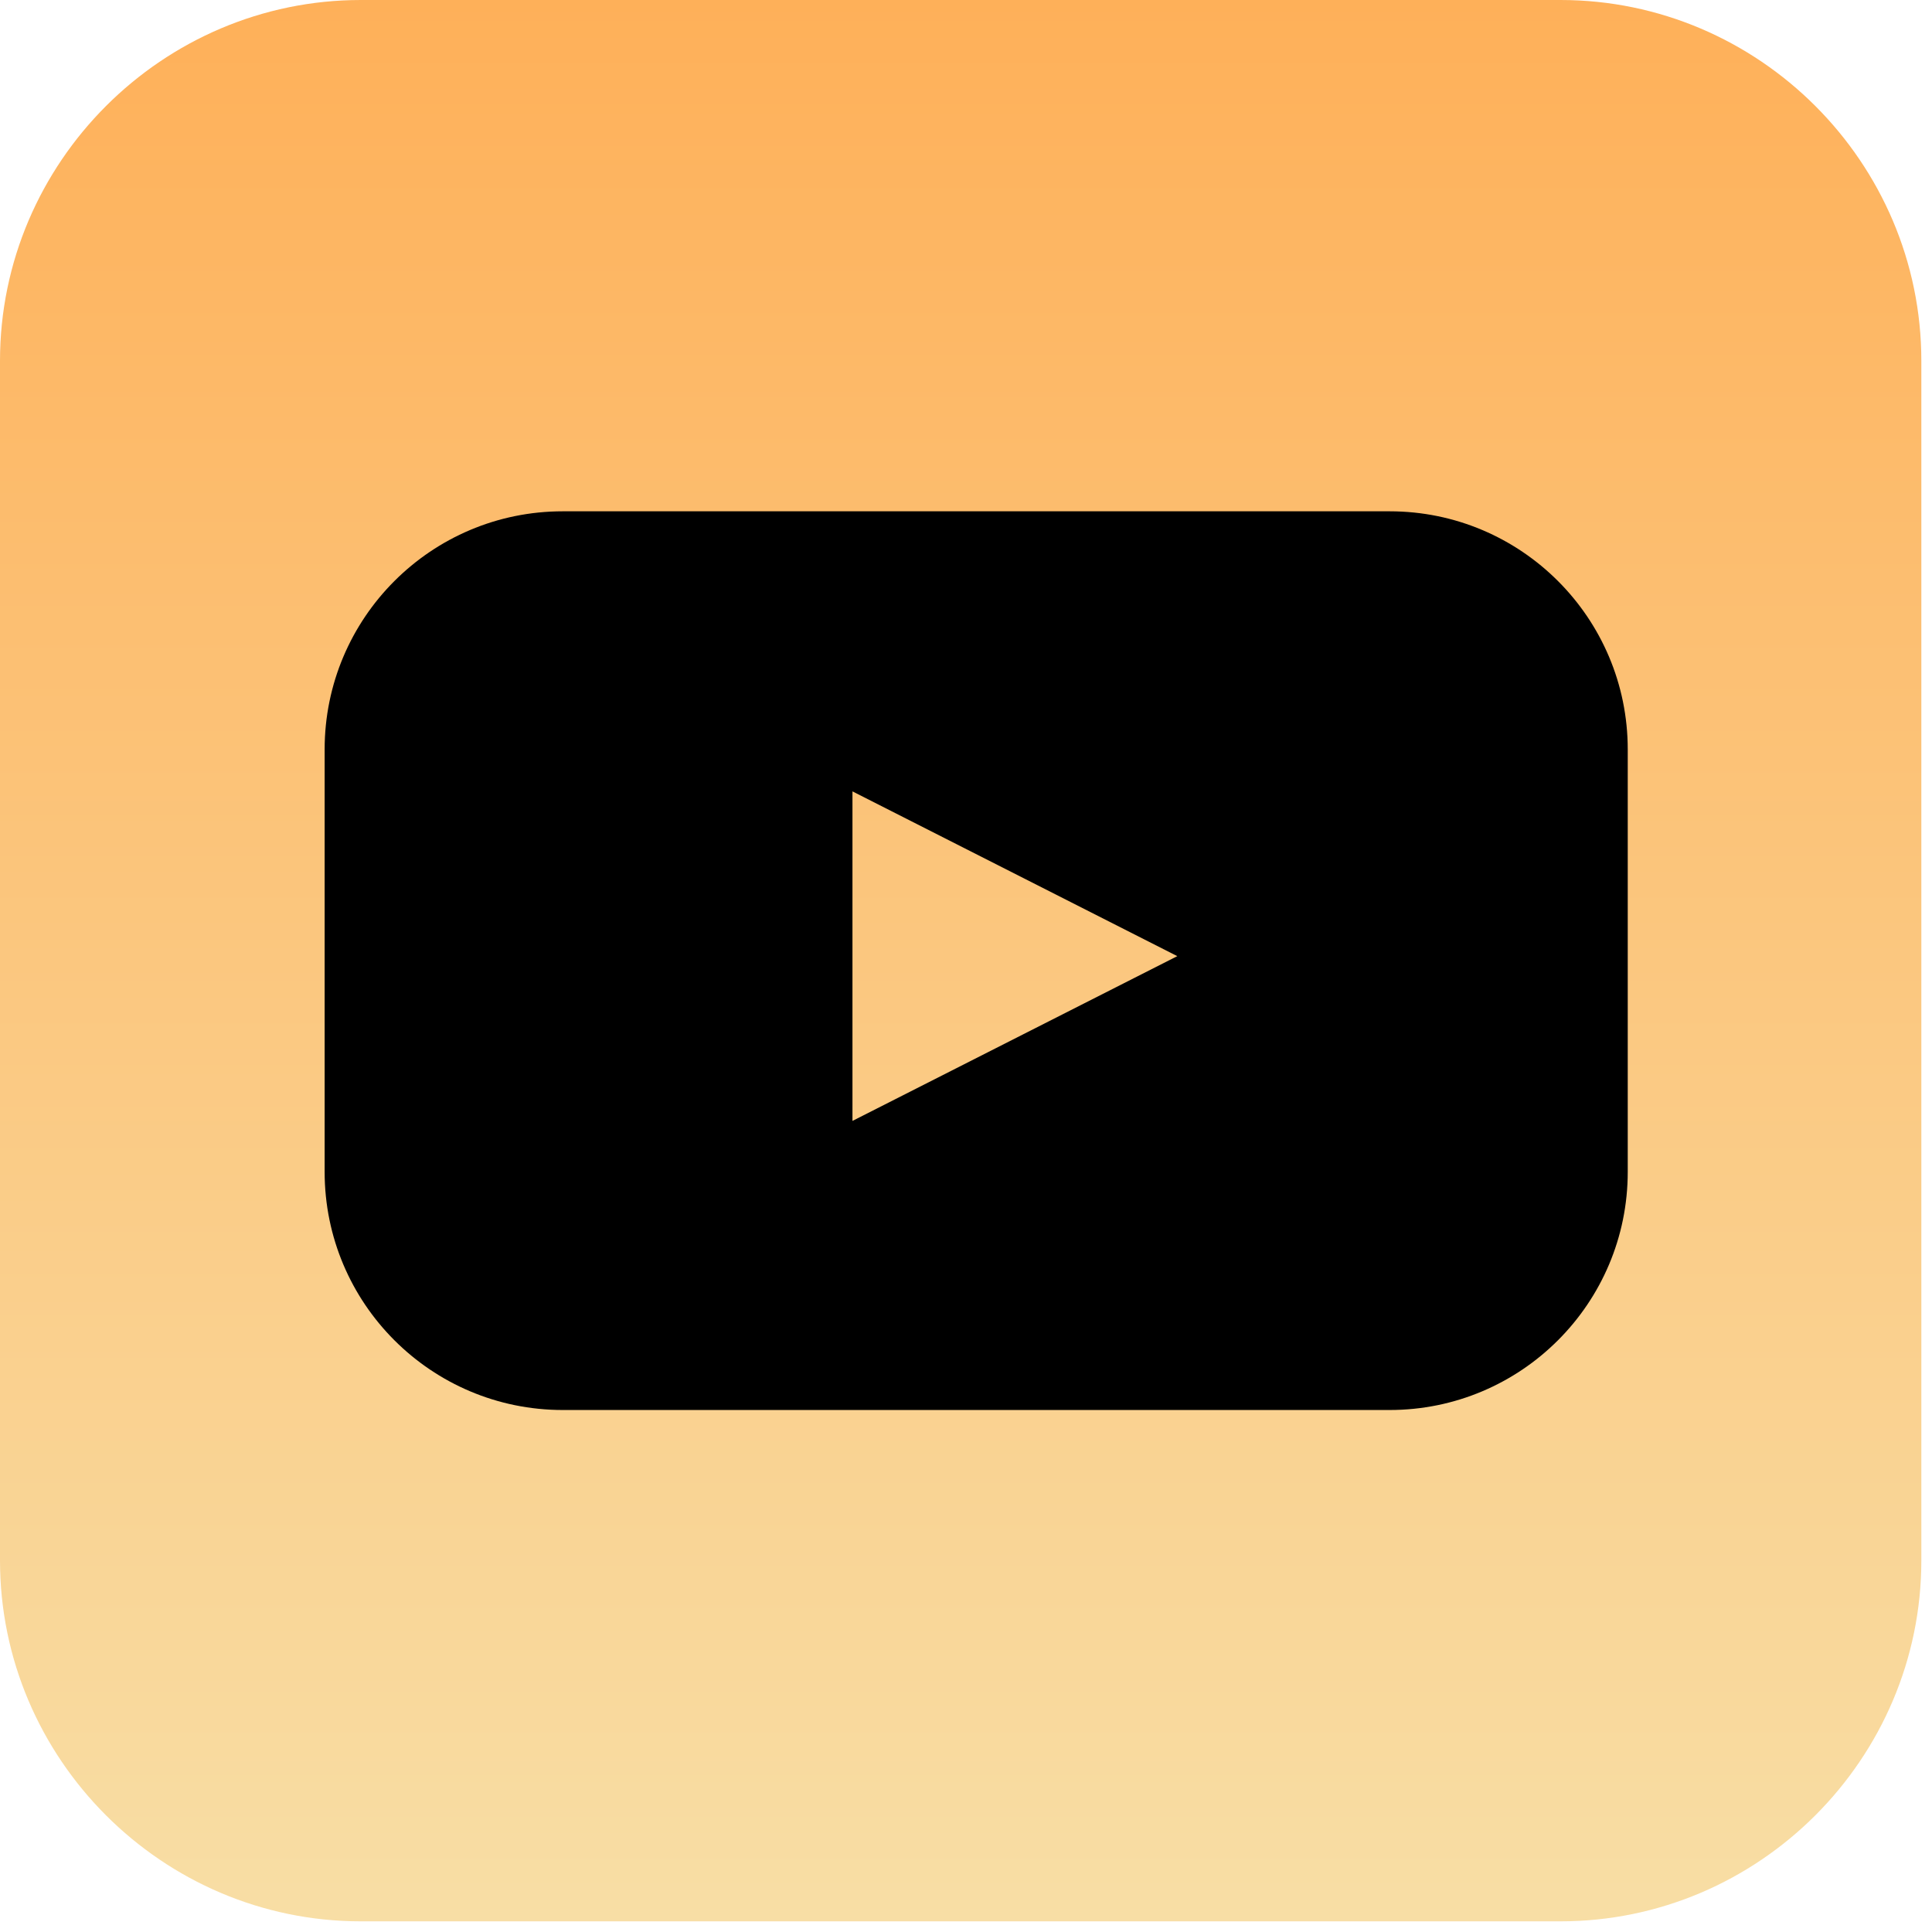 <svg width="60" height="60" viewBox="0 0 60 60" fill="none" xmlns="http://www.w3.org/2000/svg">
<path d="M11.207 0H48.462C54.626 0 59.669 5.043 59.669 11.207V48.462C59.669 54.626 54.626 59.669 48.462 59.669H11.207C5.043 59.669 0 54.626 0 48.462V11.206C0.001 5.043 5.044 0 11.207 0Z" fill="url(#paint0_linear_5_622)"/>
<path d="M43.155 15.879H17.478C13.393 15.879 10.082 19.19 10.082 23.275V36.393C10.082 40.478 13.393 43.789 17.478 43.789H43.155C47.24 43.789 50.551 40.478 50.551 36.393V23.275C50.551 19.19 47.24 15.879 43.155 15.879ZM26.474 34.811V24.577L36.562 29.694L26.474 34.811Z" fill="black"/>
<defs>
<linearGradient id="paint0_linear_5_622" x1="29.834" y1="0" x2="29.834" y2="59.669" gradientUnits="userSpaceOnUse">
<stop stop-color="#FEB059"/>
<stop offset="1" stop-color="#F8DEA5"/>
</linearGradient>
</defs>
</svg>
